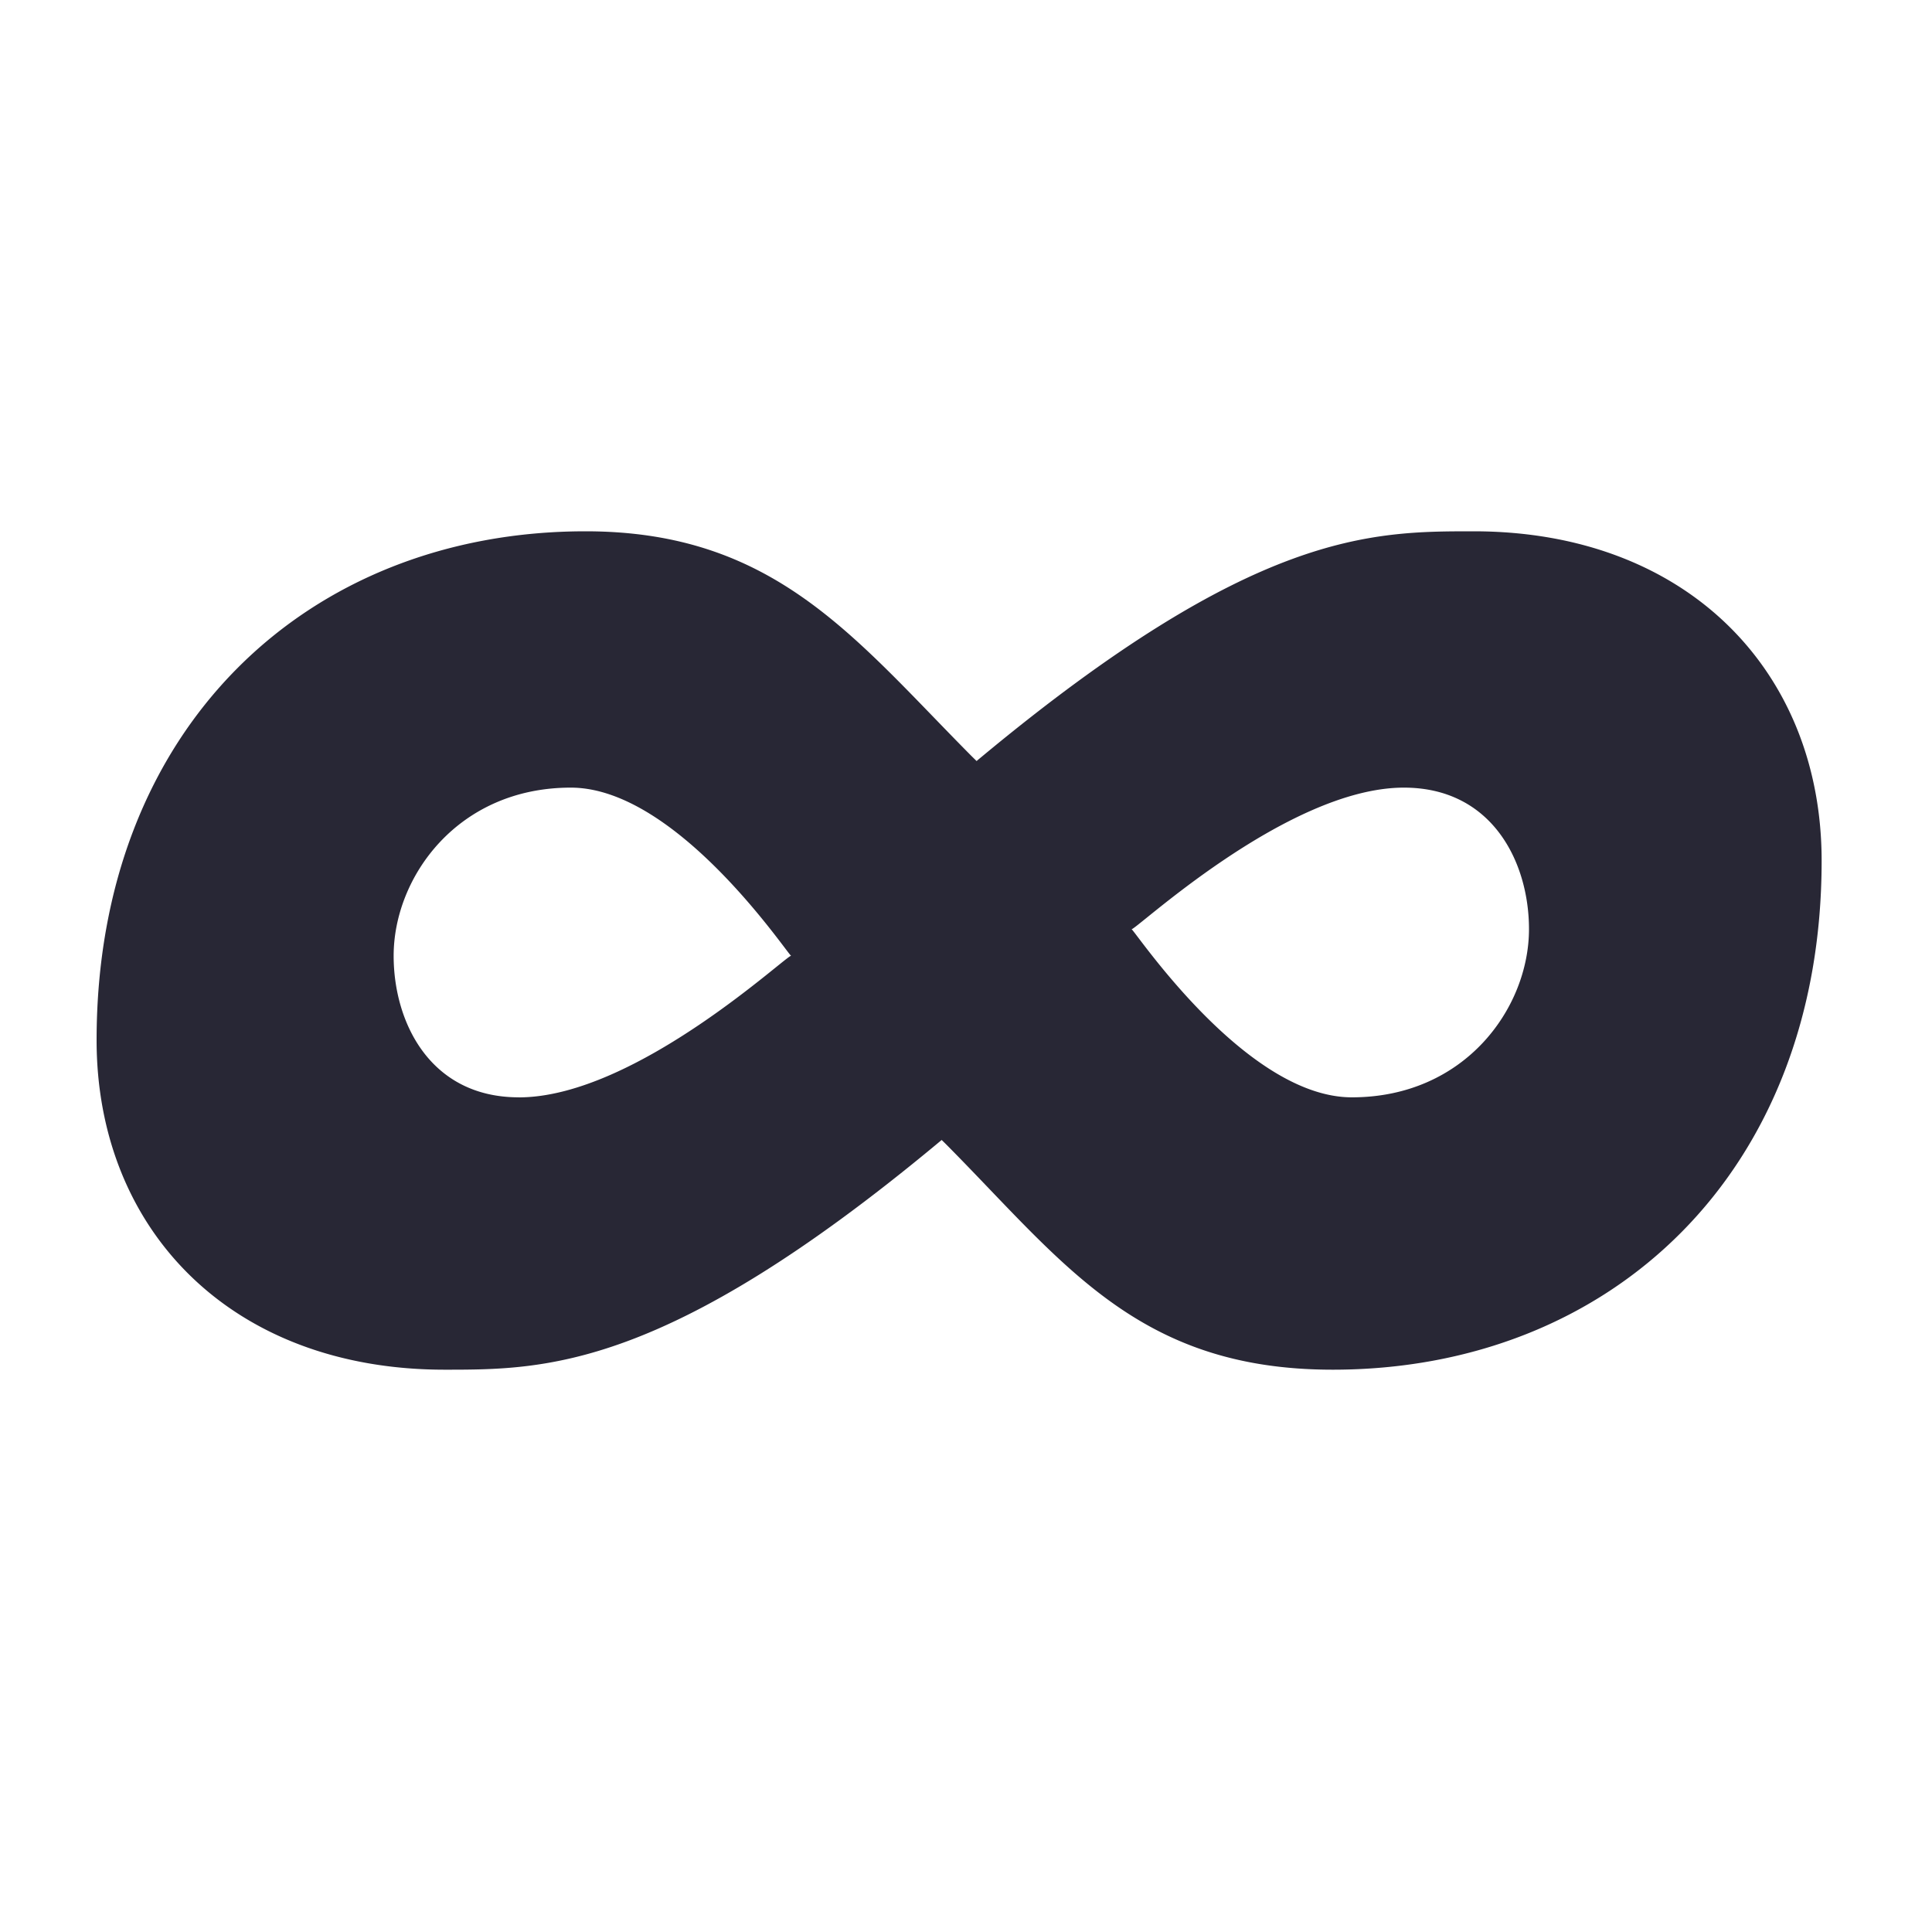 <svg xmlns="http://www.w3.org/2000/svg" width="40" height="40" fill="none"><path fill="#282735" fill-rule="evenodd" d="M20.22 15.756c.034-.03.07-.059.105-.088C25.948 11 28.382 11 30.508 11c4.424 0 7.207 2.904 7.207 6.822 0 6.45-4.358 10.536-10.123 10.536-4.039 0-5.574-2.217-7.996-4.658a5.256 5.256 0 0 0-.1-.098l-.107.089c-5.622 4.667-8.1 4.667-10.183 4.667C4.782 28.358 2 25.454 2 21.536 2 15.087 6.357 11 12.123 11c3.92 0 5.573 2.218 7.996 4.658l.1.098Zm-9.48 6.963c-1.83 0-2.59-1.545-2.59-2.93 0-1.625 1.322-3.482 3.668-3.482 2.238 0 4.565 3.567 4.565 3.483 0-.107-3.196 2.93-5.643 2.93Zm18.326-6.412c1.83 0 2.59 1.545 2.59 2.93 0 1.626-1.321 3.482-3.668 3.482-2.237 0-4.564-3.566-4.564-3.482 0 .106 3.195-2.93 5.642-2.93Z" clip-rule="evenodd"/></svg>